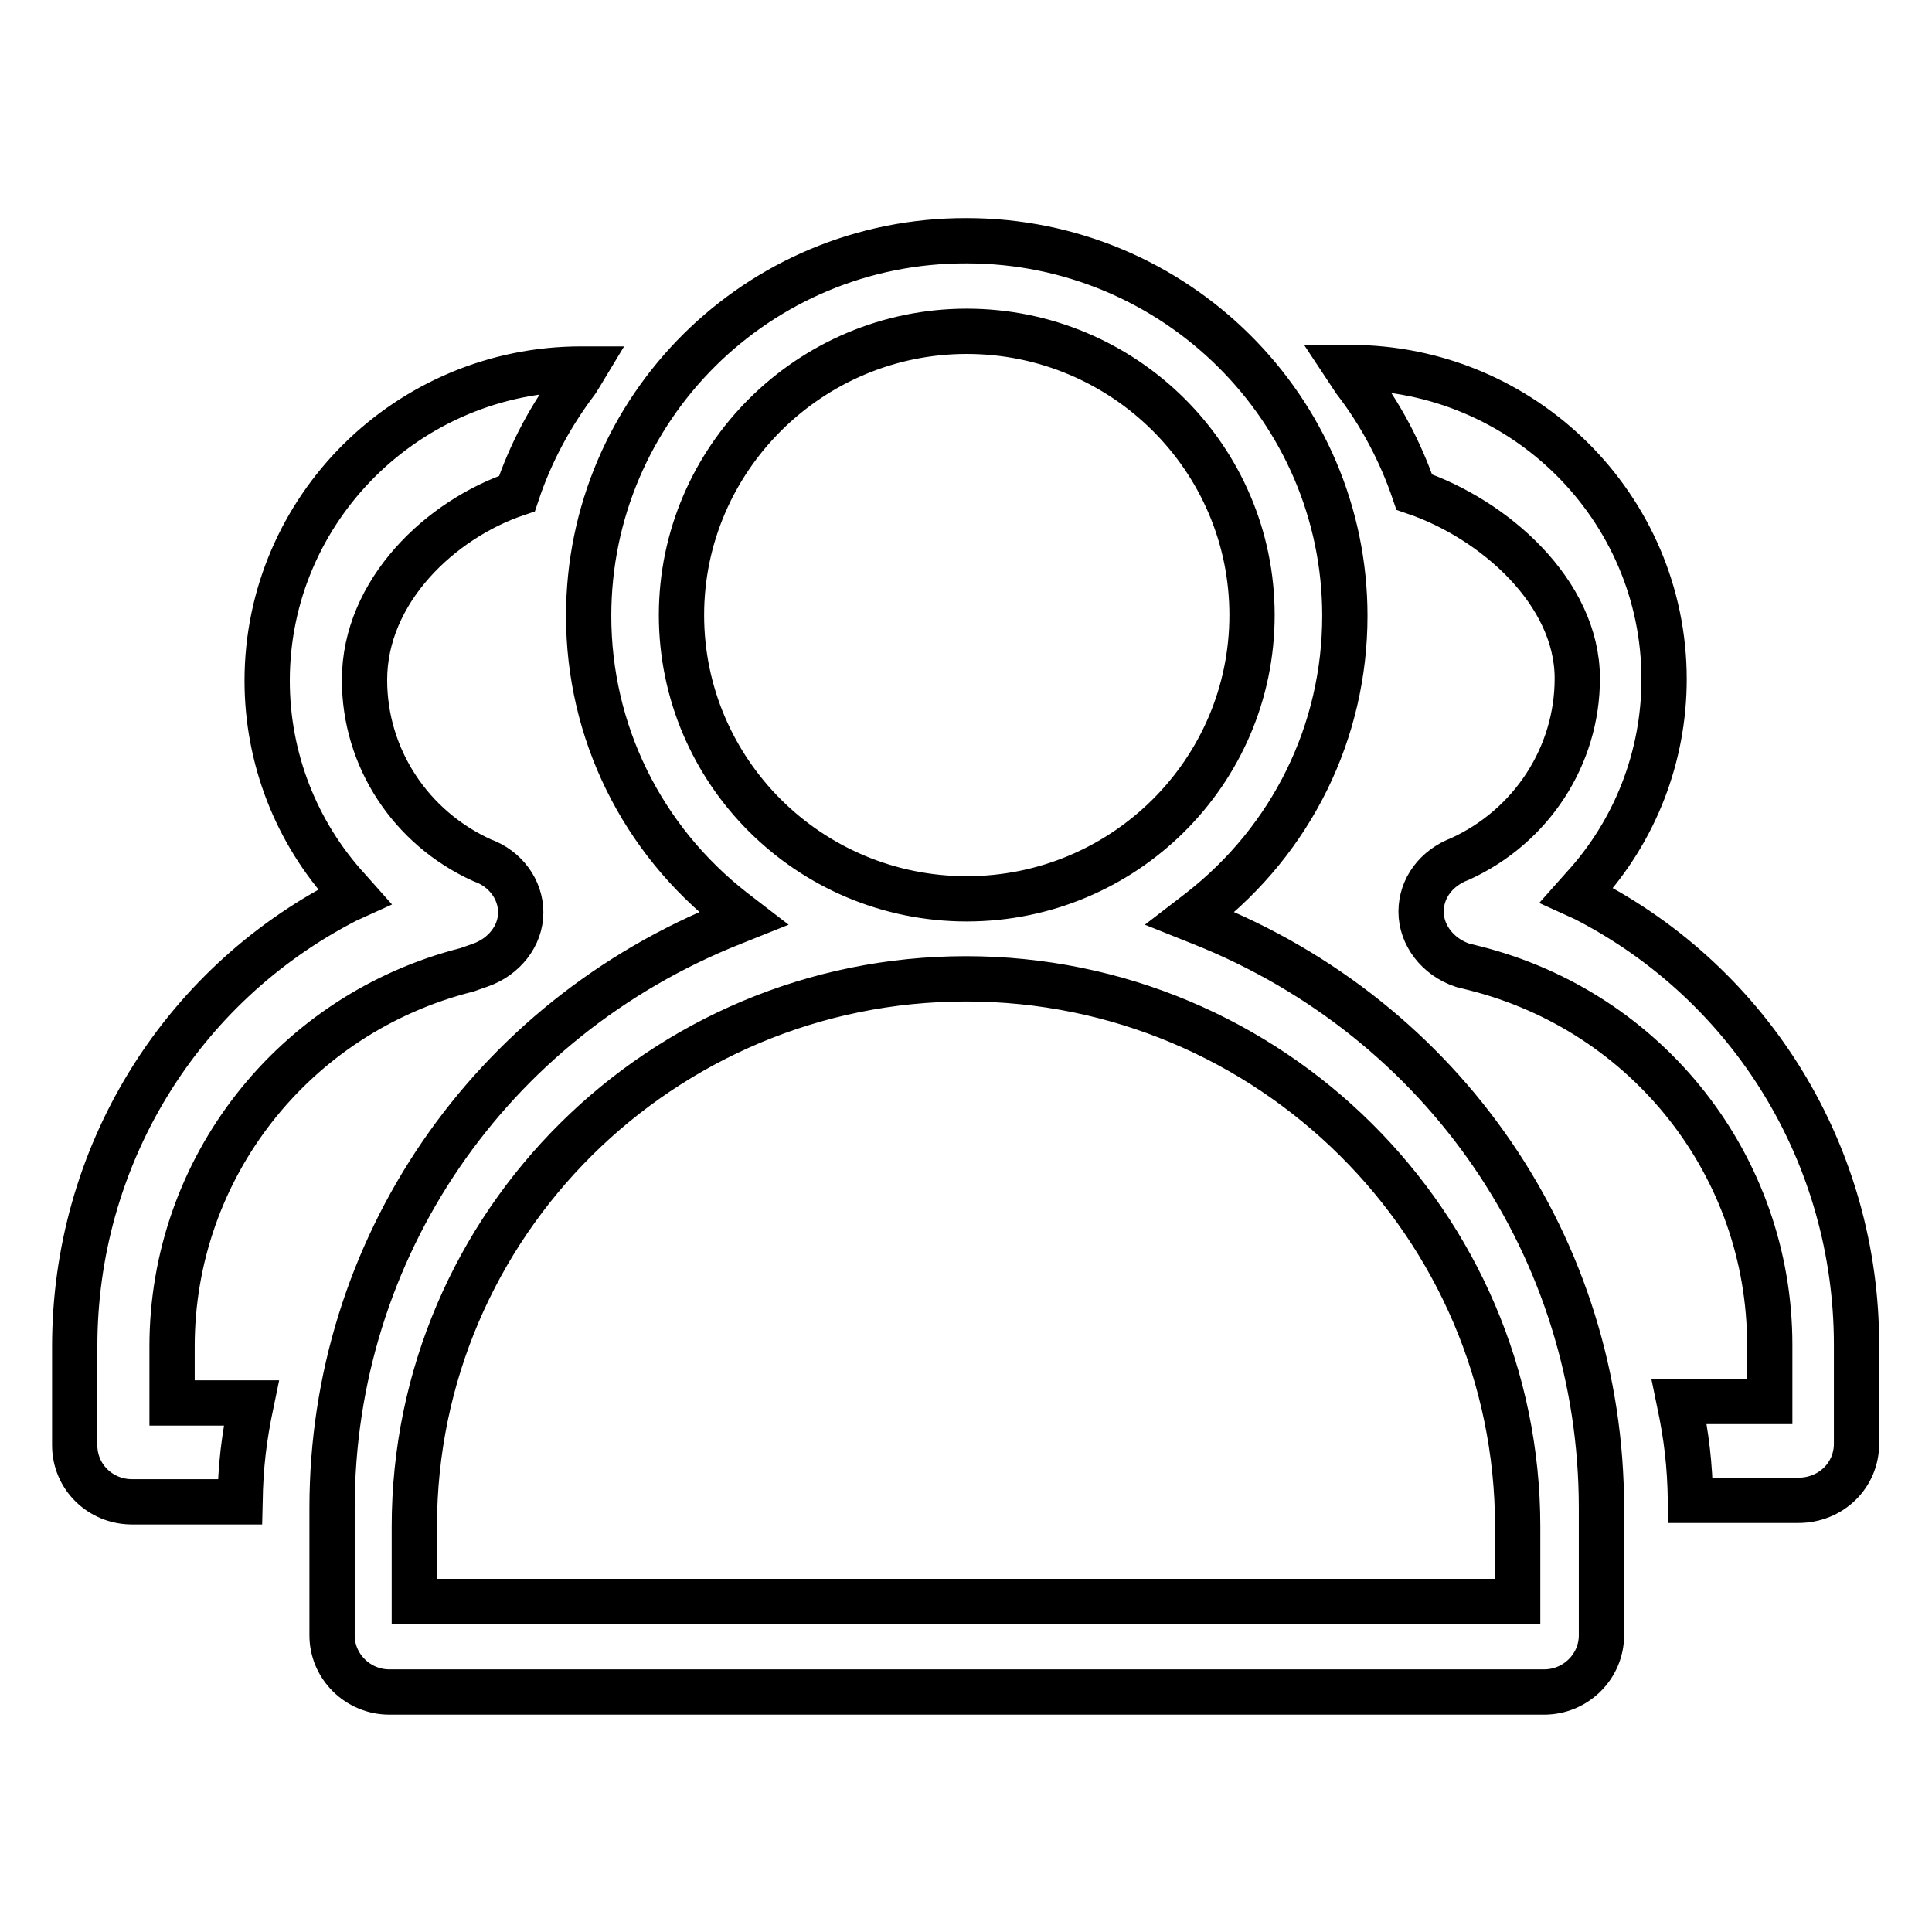 <?xml version="1.0" encoding="utf-8"?>
<!-- Svg Vector Icons : http://www.onlinewebfonts.com/icon -->
<!DOCTYPE svg PUBLIC "-//W3C//DTD SVG 1.1//EN" "http://www.w3.org/Graphics/SVG/1.1/DTD/svg11.dtd">
<svg version="1.1" xmlns="http://www.w3.org/2000/svg" xmlns:xlink="http://www.w3.org/1999/xlink" x="0px" y="0px" viewBox="0 0 256 256" enable-background="new 0 0 256 256" xml:space="preserve">
<g> <path stroke-width="6" fill-opacity="0" stroke="#000000"  d="M63.6,127.9c3.2-1.1,5.4-3.9,5.4-7c0-3-2-5.8-5.1-6.9c-9.5-4.3-15.6-13.6-15.6-23.9 c0-11.8,10.1-21.3,20.2-24.7c1.8-5.4,4.5-10.4,7.9-14.9c0.3-0.5,0.7-1.1,1-1.6c-0.1,0-0.3,0-0.4,0c-22.9,0-41.6,18.5-41.6,41.3 c0,10.2,3.8,20.1,10.8,27.7l0.8,0.9l-1.1,0.5c-22.2,11.4-36,34.1-36,59.1v13.1c0,4.2,3.4,7.5,7.6,7.5h14.3 c0.1-4.8,0.5-8.3,1.5-13.1H22.8v-7.5c0-23.6,16.1-44.1,39.1-49.9L63.6,127.9z M246,191.3v-13.1c0-25-13.8-47.7-36-59.1l-1.1-0.5 l0.8-0.9c7-7.6,10.8-17.5,10.8-27.7c0-22.8-18.7-41.3-41.6-41.3c-0.2,0-0.3,0-0.5,0c0.4,0.6,0.7,1.1,1.1,1.7 c3.4,4.4,6.1,9.5,7.9,14.8c10.6,3.6,21.6,13.3,21.6,24.7c0,10.3-6.1,19.6-15.5,23.9c-3.2,1.2-5.2,3.9-5.2,7c0,3.1,2.2,6,5.5,7.1 l1.6,0.4c23,5.8,39.1,26.3,39.1,49.9v7.5h-12c1,4.8,1.4,8.3,1.5,13.1h14.3C242.6,198.8,246,195.5,246,191.3z M51.6,224.2h153 c4.2,0,7.6-3.4,7.6-7.5v-16.9c0-34.3-20.8-64.7-53-77.5l-1.5-0.6l1.3-1c12.2-9.5,19.2-23.8,19.2-39.1c0-27.4-22.5-49.7-50.1-49.7 C100.4,31.8,78,54.1,78,81.6c0,15.3,7,29.6,19.2,39.1l1.3,1l-1.5,0.6c-32.2,12.8-53,43.2-53,77.5v16.9 C44,220.8,47.4,224.2,51.6,224.2z M90.3,81.5c0-20.7,17-37.6,37.8-37.6c20.8,0,37.8,16.8,37.8,37.6s-17,37.6-37.8,37.6 C107.2,119.1,90.3,102.2,90.3,81.5z M54.9,202.3c0-40.1,32.8-72.6,73.1-72.6c40.3,0,73.1,32.6,73.1,72.6v9.9H54.9L54.9,202.3 L54.9,202.3z"/></g>
</svg>